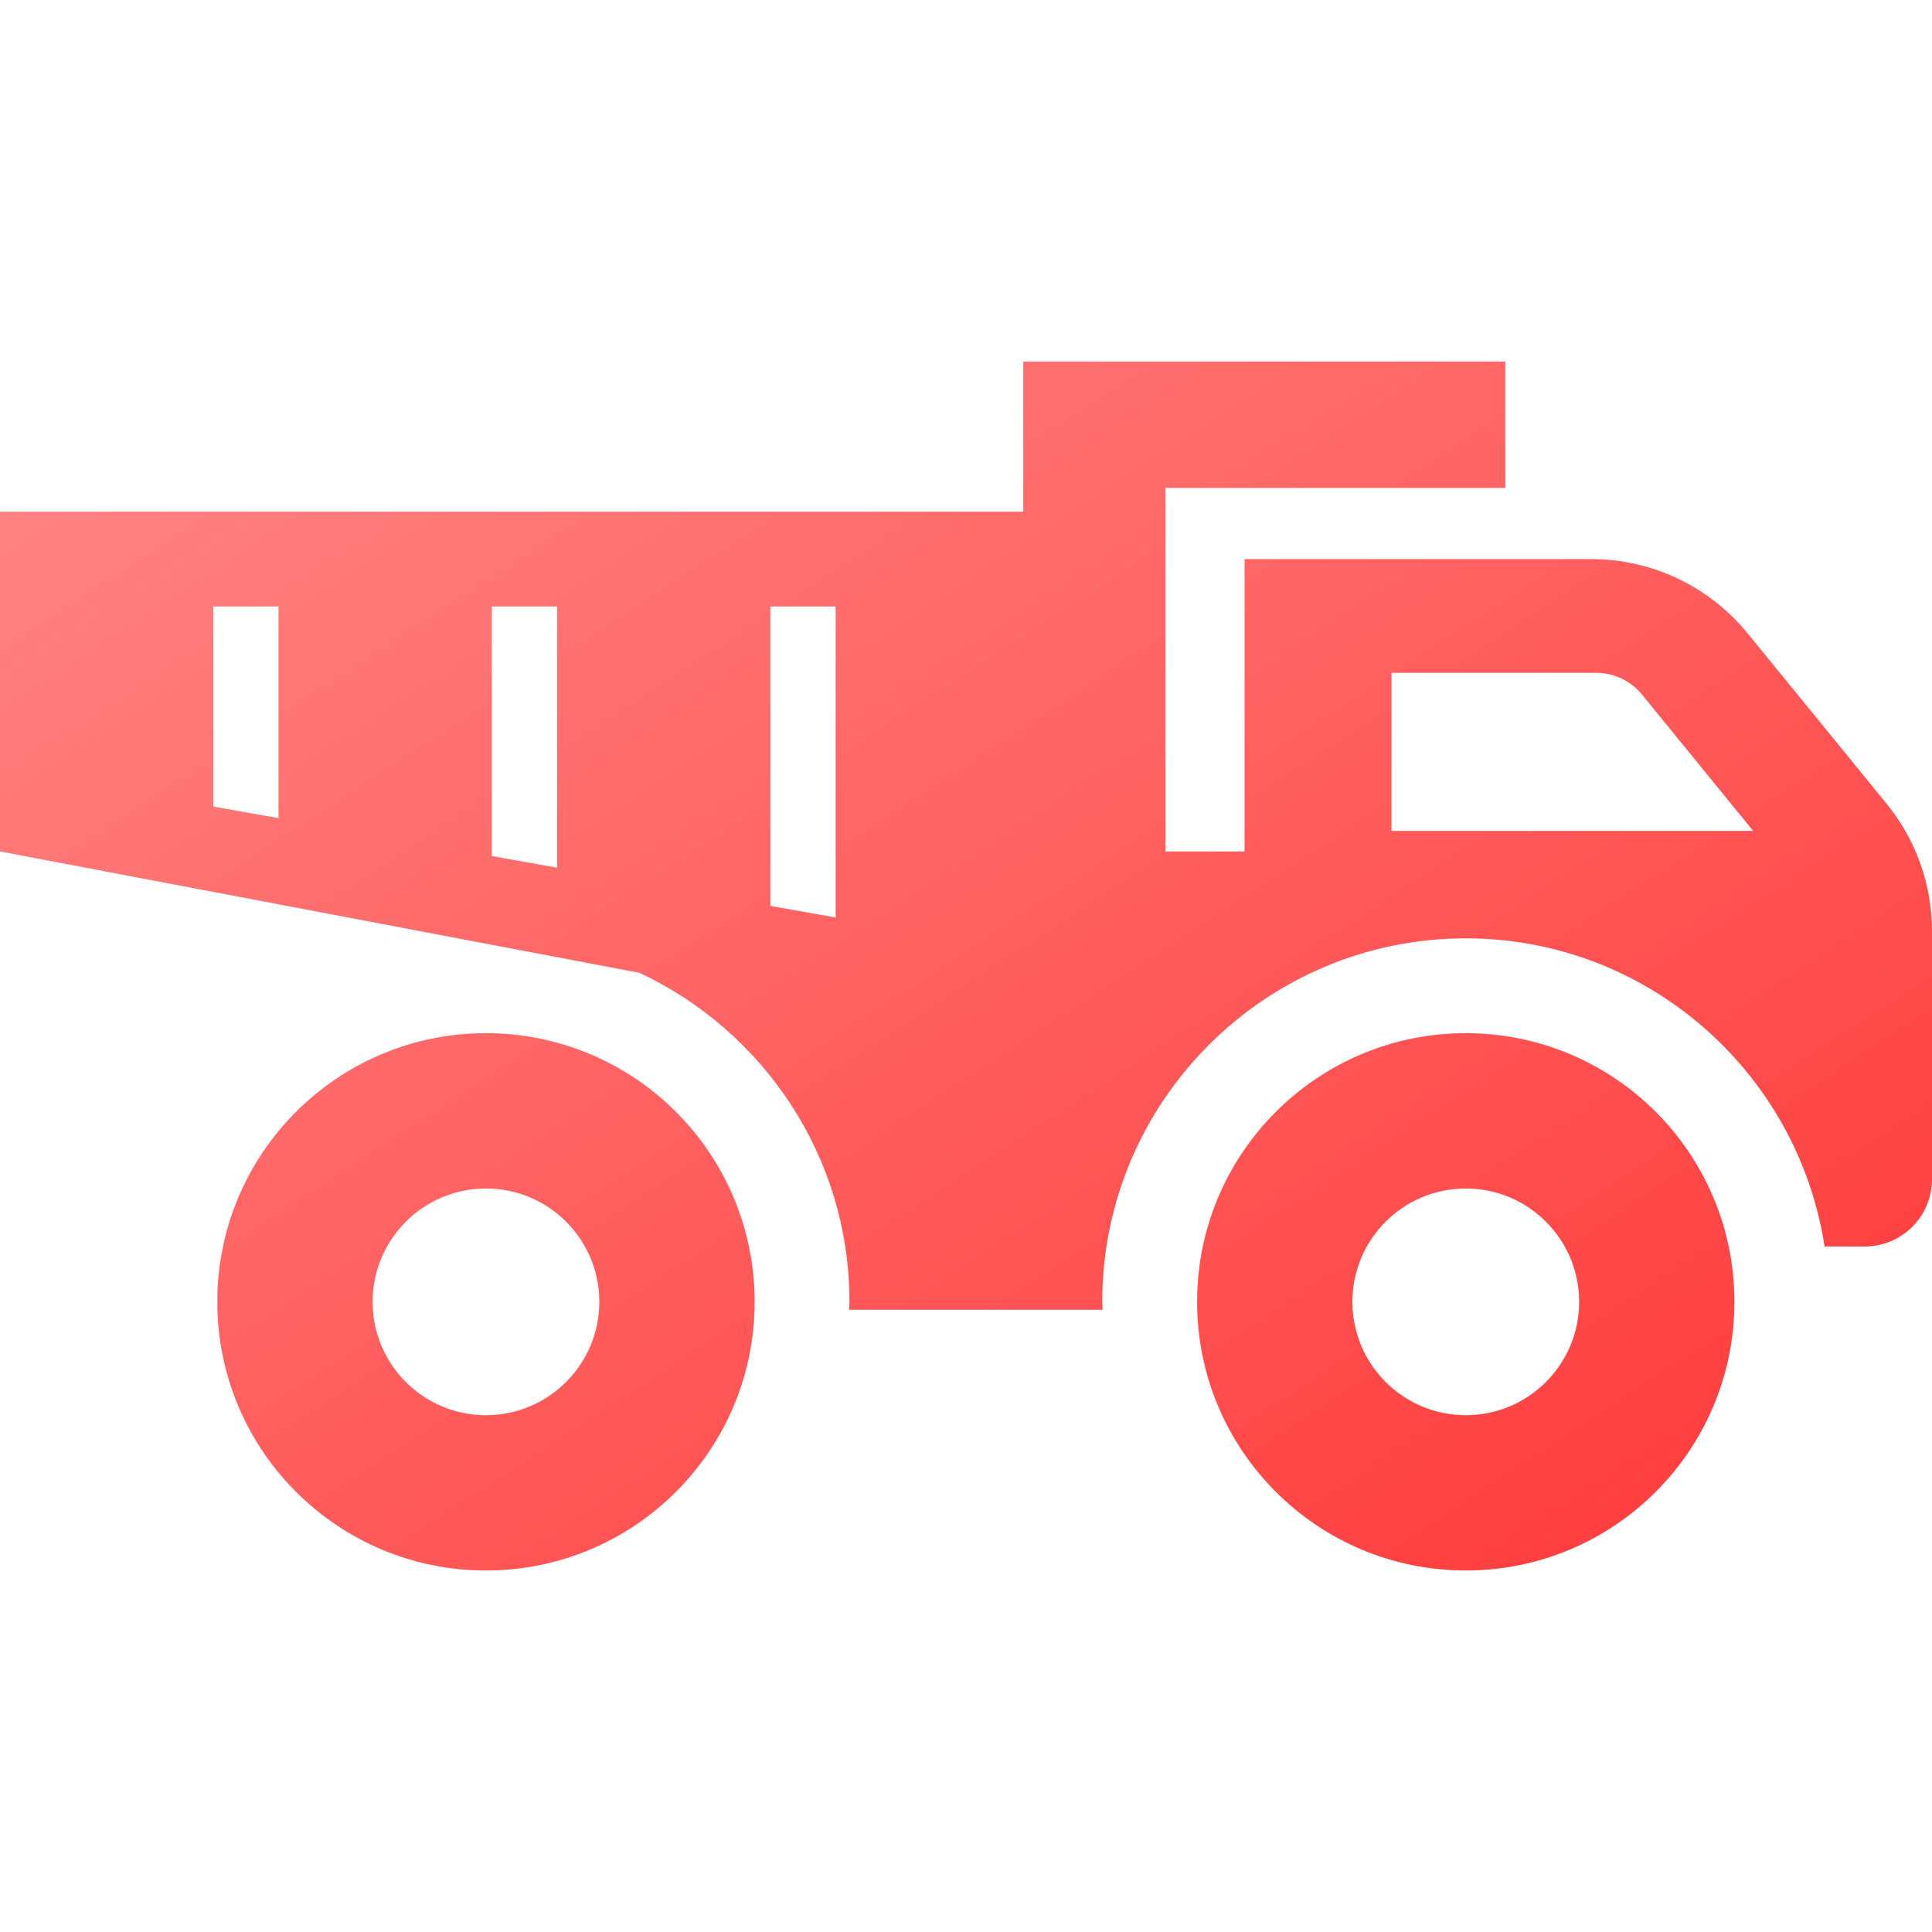 <?xml version="1.0" encoding="UTF-8"?>
<svg xmlns="http://www.w3.org/2000/svg" width="90" height="90" viewBox="0 0 90 90" fill="none">
  <path d="M22.638 48.129C15.727 48.129 10.123 53.732 10.123 60.645C10.123 67.557 15.727 73.16 22.638 73.16C29.551 73.16 35.155 67.557 35.155 60.645C35.155 53.732 29.551 48.129 22.638 48.129ZM22.638 65.925C19.722 65.925 17.358 63.56 17.358 60.646C17.358 57.73 19.722 55.365 22.638 55.365C25.556 55.365 27.919 57.73 27.919 60.646C27.919 63.56 25.556 65.925 22.638 65.925Z" fill="url(#paint0_linear_1_1281)"></path>
  <path d="M68.282 48.129C61.369 48.129 55.766 53.732 55.766 60.645C55.766 67.557 61.369 73.16 68.282 73.16C75.194 73.16 80.797 67.557 80.797 60.645C80.797 53.732 75.194 48.129 68.282 48.129ZM68.282 65.925C65.366 65.925 63.001 63.56 63.001 60.646C63.001 57.73 65.366 55.365 68.282 55.365C71.198 55.365 73.563 57.73 73.563 60.646C73.563 63.56 71.198 65.925 68.282 65.925Z" fill="url(#paint1_linear_1_1281)"></path>
  <path d="M87.885 37.44L81.407 29.498C79.623 27.312 76.952 26.044 74.13 26.044H57.977V39.664H54.294V22.731H70.123V16.842H47.667V23.834H0V39.664L29.79 45.318C35.557 48.021 39.571 53.866 39.571 60.646C39.571 60.77 39.555 60.889 39.554 61.013H51.367C51.366 60.889 51.348 60.77 51.348 60.646C51.348 51.309 58.945 43.712 68.281 43.712C76.74 43.712 83.749 49.952 84.996 58.067H86.87C88.598 58.067 90 56.666 90 54.937V43.375C90 41.212 89.253 39.116 87.885 37.44ZM12.975 38.112L9.938 37.573V28.252H12.975V38.112ZM25.951 40.421L22.914 39.879V28.252H25.951V40.421ZM38.926 42.74L35.889 42.2V28.252H38.926V42.74ZM64.823 38.706V31.343H74.351C75.186 31.343 75.966 31.713 76.493 32.359L81.67 38.706H64.823Z" fill="url(#paint2_linear_1_1281)"></path>
  <defs>
    <linearGradient id="paint0_linear_1_1281" x1="27.173" y1="-53.556" x2="111.473" y2="75.706" gradientUnits="userSpaceOnUse">
      <stop stop-color="#FFABAB"></stop>
      <stop offset="1" stop-color="#FF2C2C"></stop>
    </linearGradient>
    <linearGradient id="paint1_linear_1_1281" x1="27.173" y1="-53.556" x2="111.473" y2="75.706" gradientUnits="userSpaceOnUse">
      <stop stop-color="#FFABAB"></stop>
      <stop offset="1" stop-color="#FF2C2C"></stop>
    </linearGradient>
    <linearGradient id="paint2_linear_1_1281" x1="27.173" y1="-53.556" x2="111.473" y2="75.706" gradientUnits="userSpaceOnUse">
      <stop stop-color="#FFABAB"></stop>
      <stop offset="1" stop-color="#FF2C2C"></stop>
    </linearGradient>
  </defs>
</svg>
